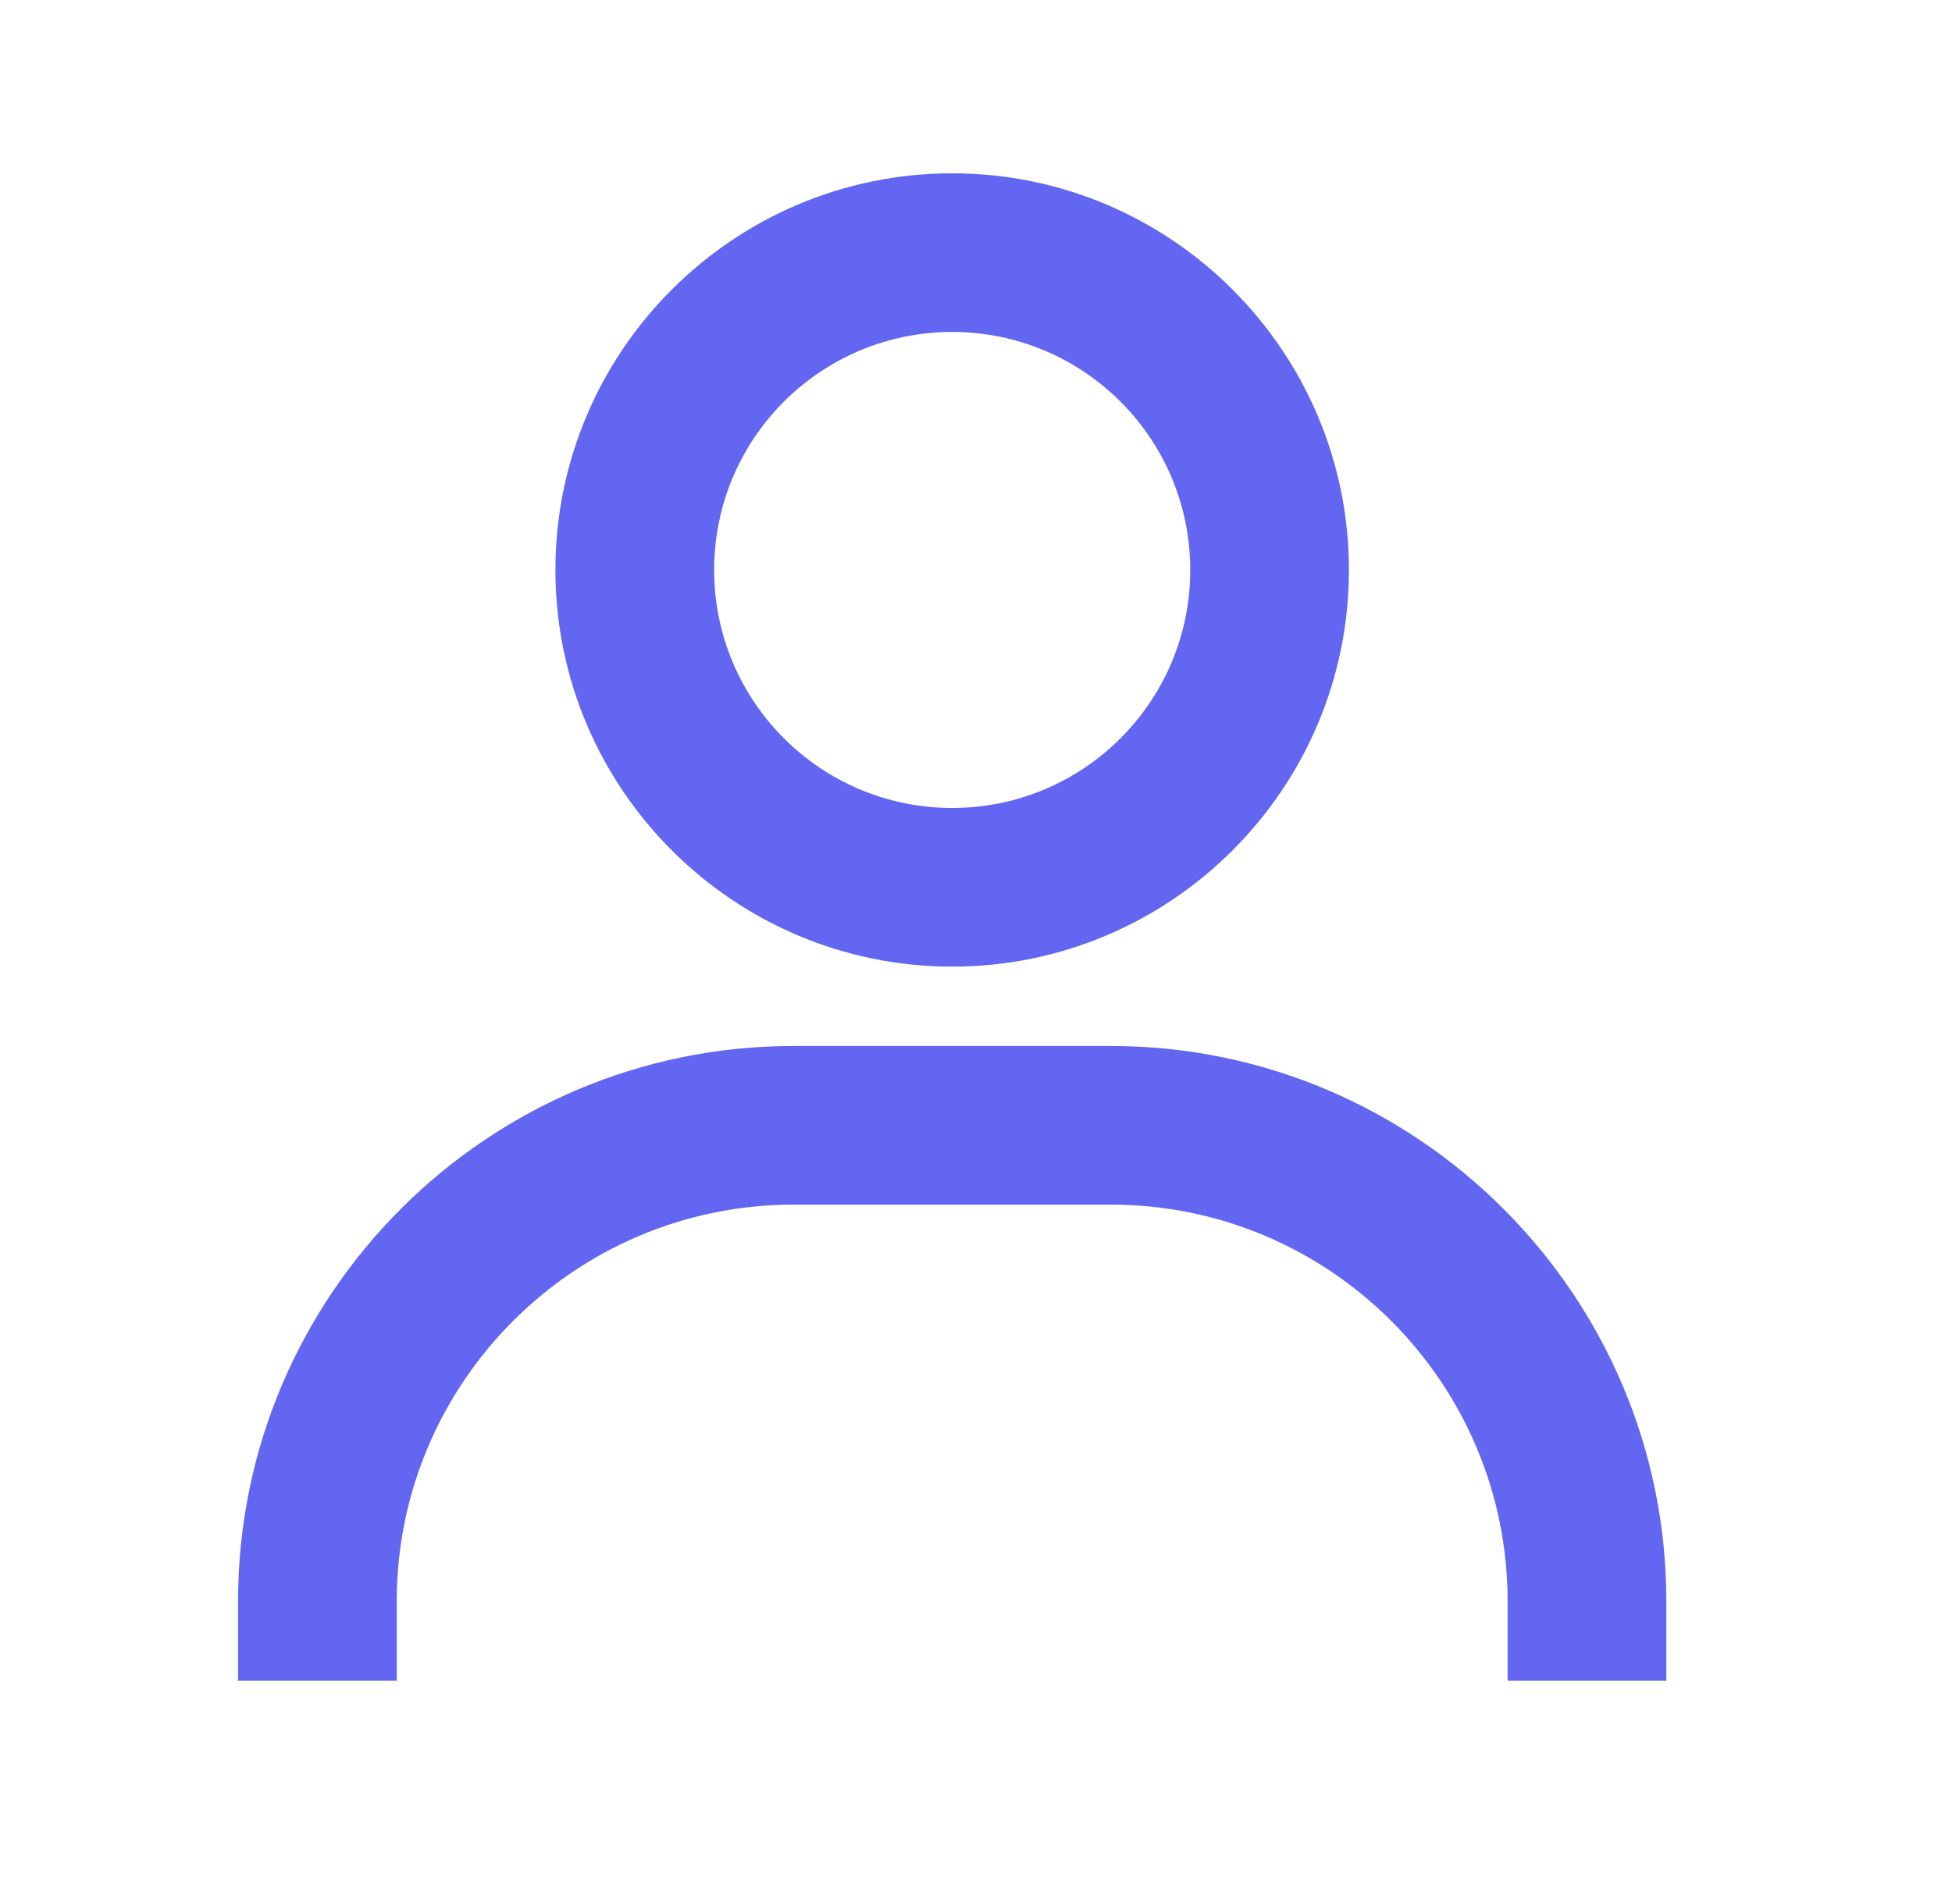 <svg width="41" height="40" viewBox="0 0 41 40" fill="none" xmlns="http://www.w3.org/2000/svg">
<g clip-path="url(#clip0_168_824)">
<path fill-rule="evenodd" clip-rule="evenodd" d="M11.666 11.974C11.666 7.379 15.405 3.641 20 3.641C24.595 3.641 28.333 7.379 28.333 11.974C28.333 16.569 24.595 20.307 20 20.307C15.405 20.307 11.666 16.569 11.666 11.974ZM20 16.974C17.238 16.974 15 14.735 15 11.974C15 9.213 17.238 6.974 20 6.974C22.761 6.974 25 9.213 25 11.974C25 14.735 22.761 16.974 20 16.974Z" fill="#6366F1"/>
<path d="M35 33.641V35.307H31.666V33.641C31.666 29.046 27.928 25.307 23.333 25.307H16.666C12.072 25.307 8.333 29.046 8.333 33.641V35.307H5V33.641C5 27.209 10.233 21.974 16.666 21.974H23.333C29.765 21.974 35 27.209 35 33.641Z" fill="#6366F1"/>
</g>
<defs>
<clipPath id="clip0_168_824">
<rect x="0.385" width="40" height="40" rx="3.046" fill="white"/>
</clipPath>
</defs>
</svg>
